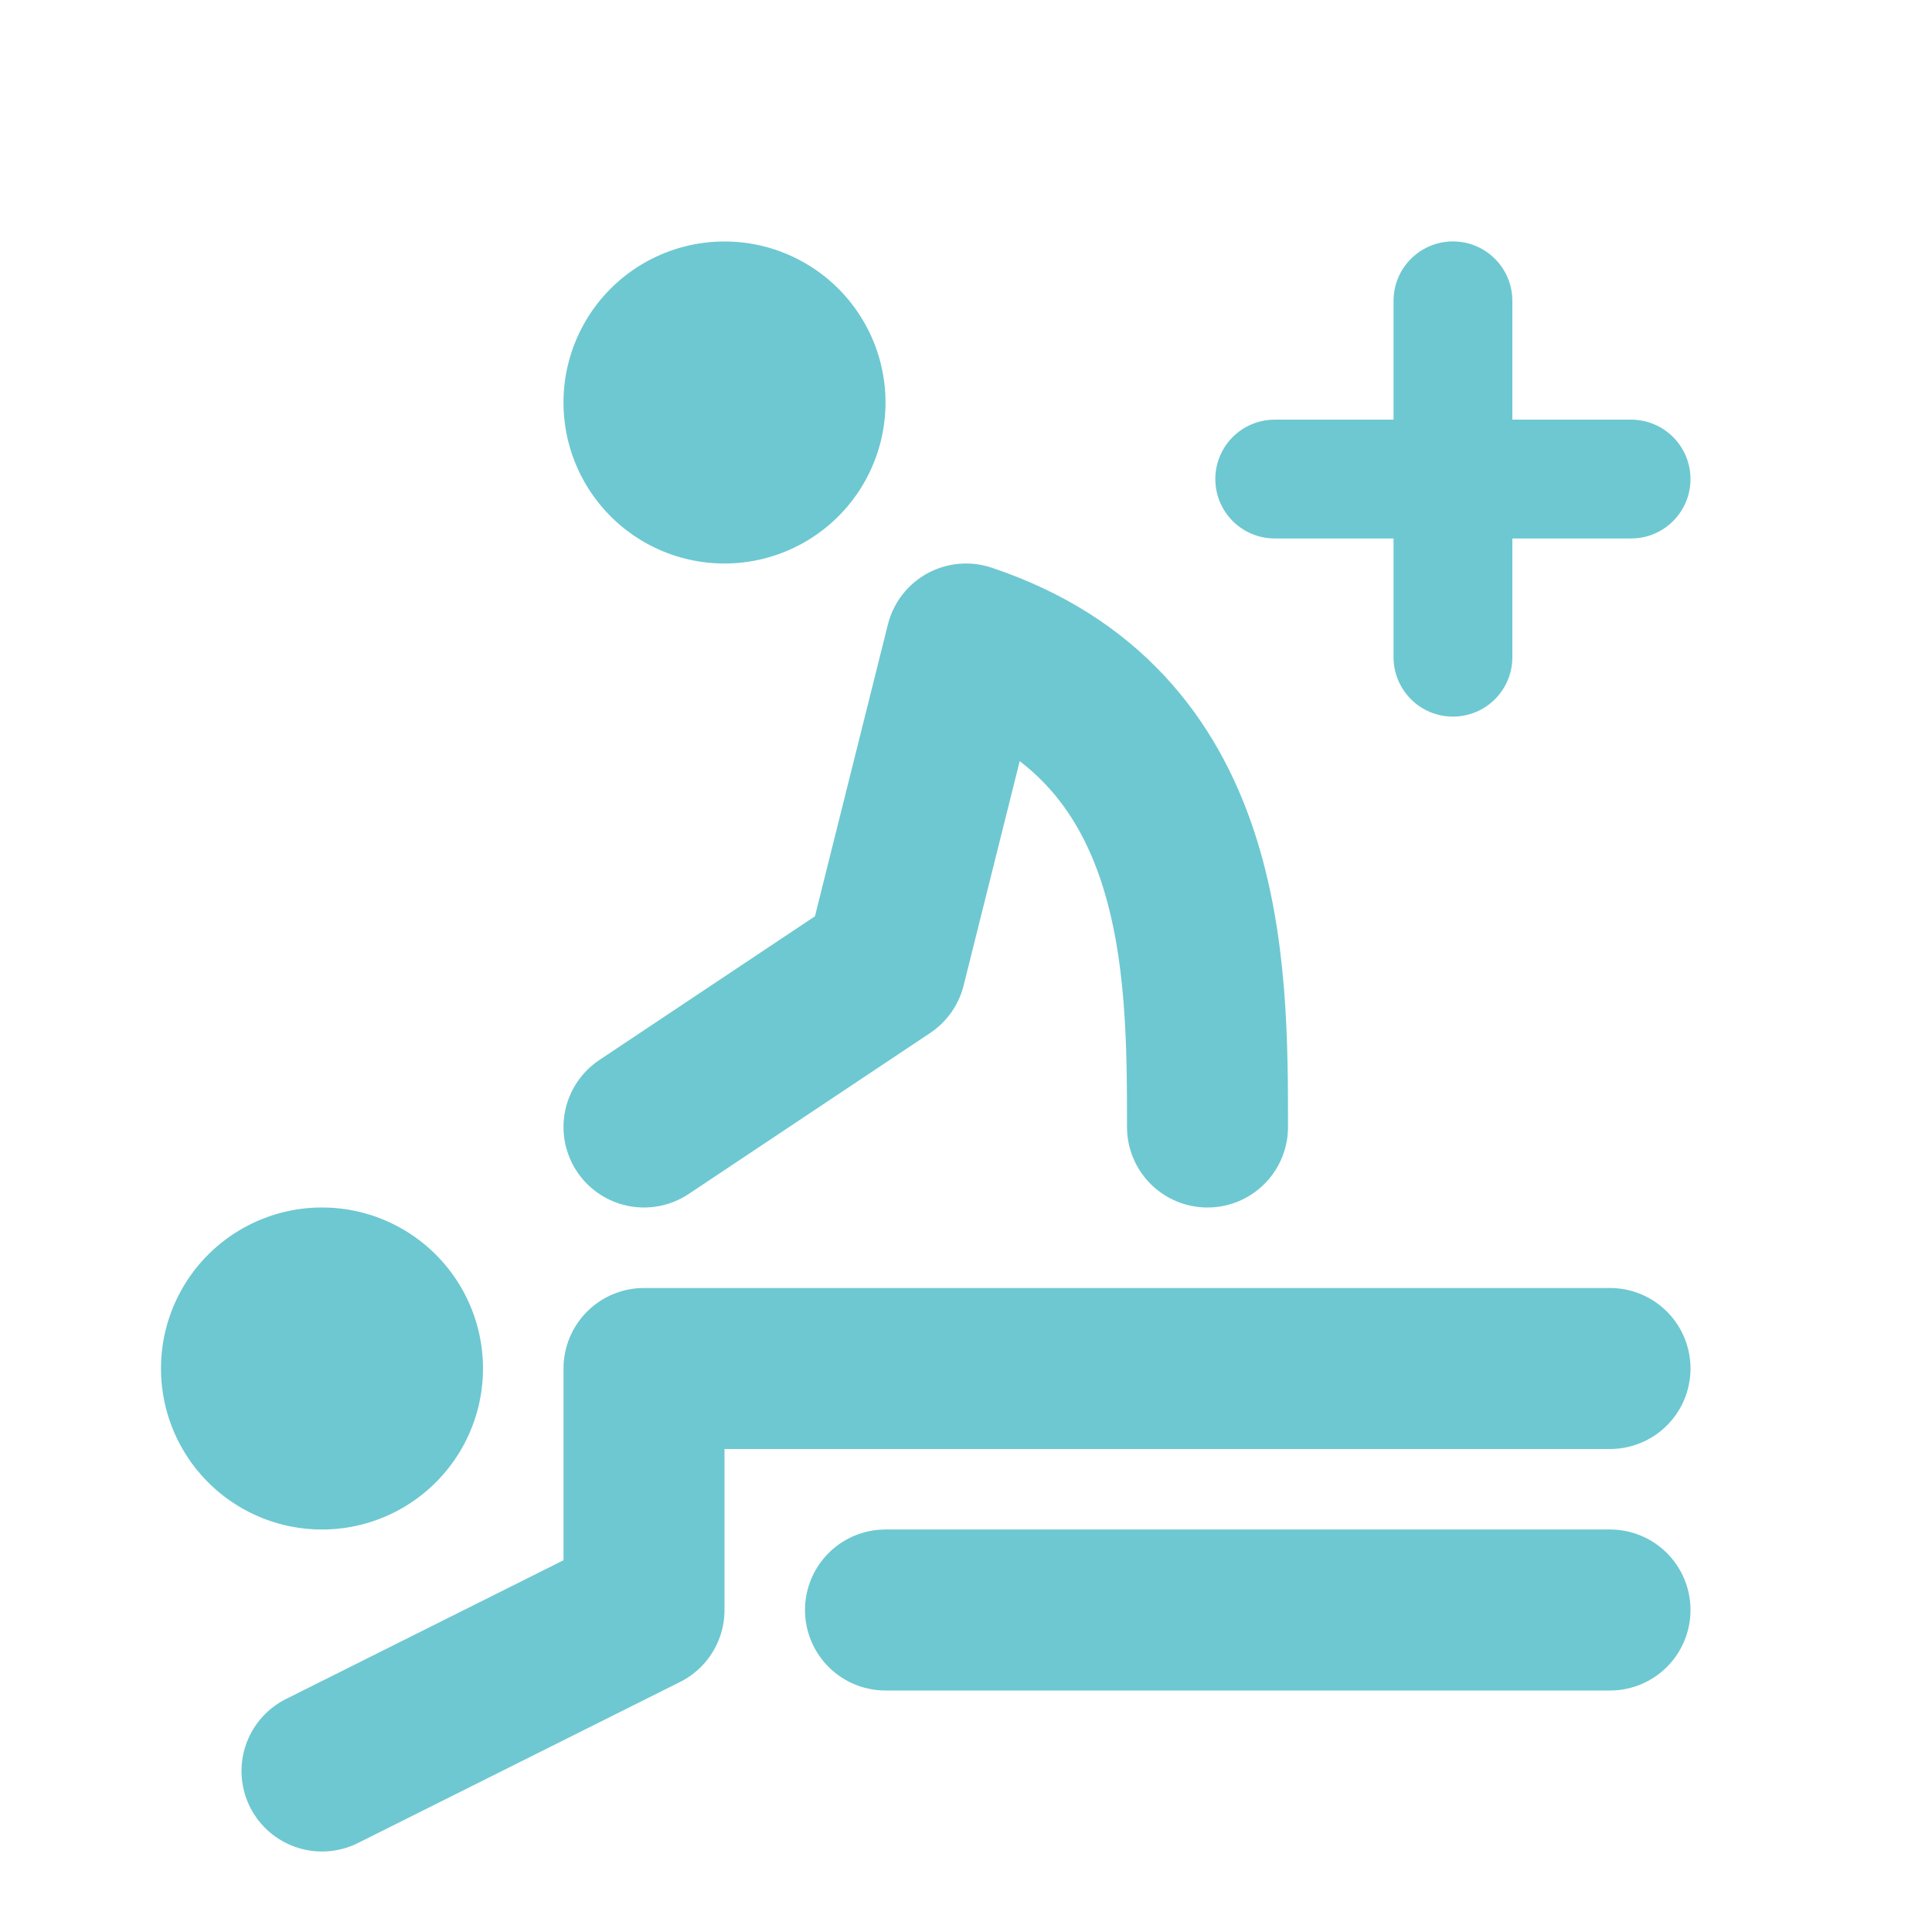 <svg xmlns="http://www.w3.org/2000/svg" xmlns:svg="http://www.w3.org/2000/svg" width="64" height="64" viewBox="0 0 24 24" fill="none" stroke="#6dc8d1" stroke-width="2" stroke-linecap="round" stroke-linejoin="round" class="icon icon-tabler icons-tabler-outline icon-tabler-massage" id="svg6"><defs id="defs6"></defs><path stroke="none" d="M0 0h24v24H0z" fill="none" id="path1"></path><path d="M4 17m-1 0a1 1 0 1 0 2 0a1 1 0 1 0 -2 0" id="path2"></path><path d="M9 5m-1 0a1 1 0 1 0 2 0a1 1 0 1 0 -2 0" id="path3"></path><path d="M4 22l4 -2v-3h12" id="path4"></path><path d="M11 20h9" id="path5"></path><path d="M8 14l3 -2l1 -4c3 1 3 4 3 6" id="path6"></path><g id="g6" transform="translate(-1.316,2.151)"><path d="M 17.151,3.8 H 21.578" id="path5-9" style="stroke-width:1.476"></path><path d="M 19.365,1.586 V 6.013" id="path6-4" style="stroke-width:1.476"></path></g></svg>